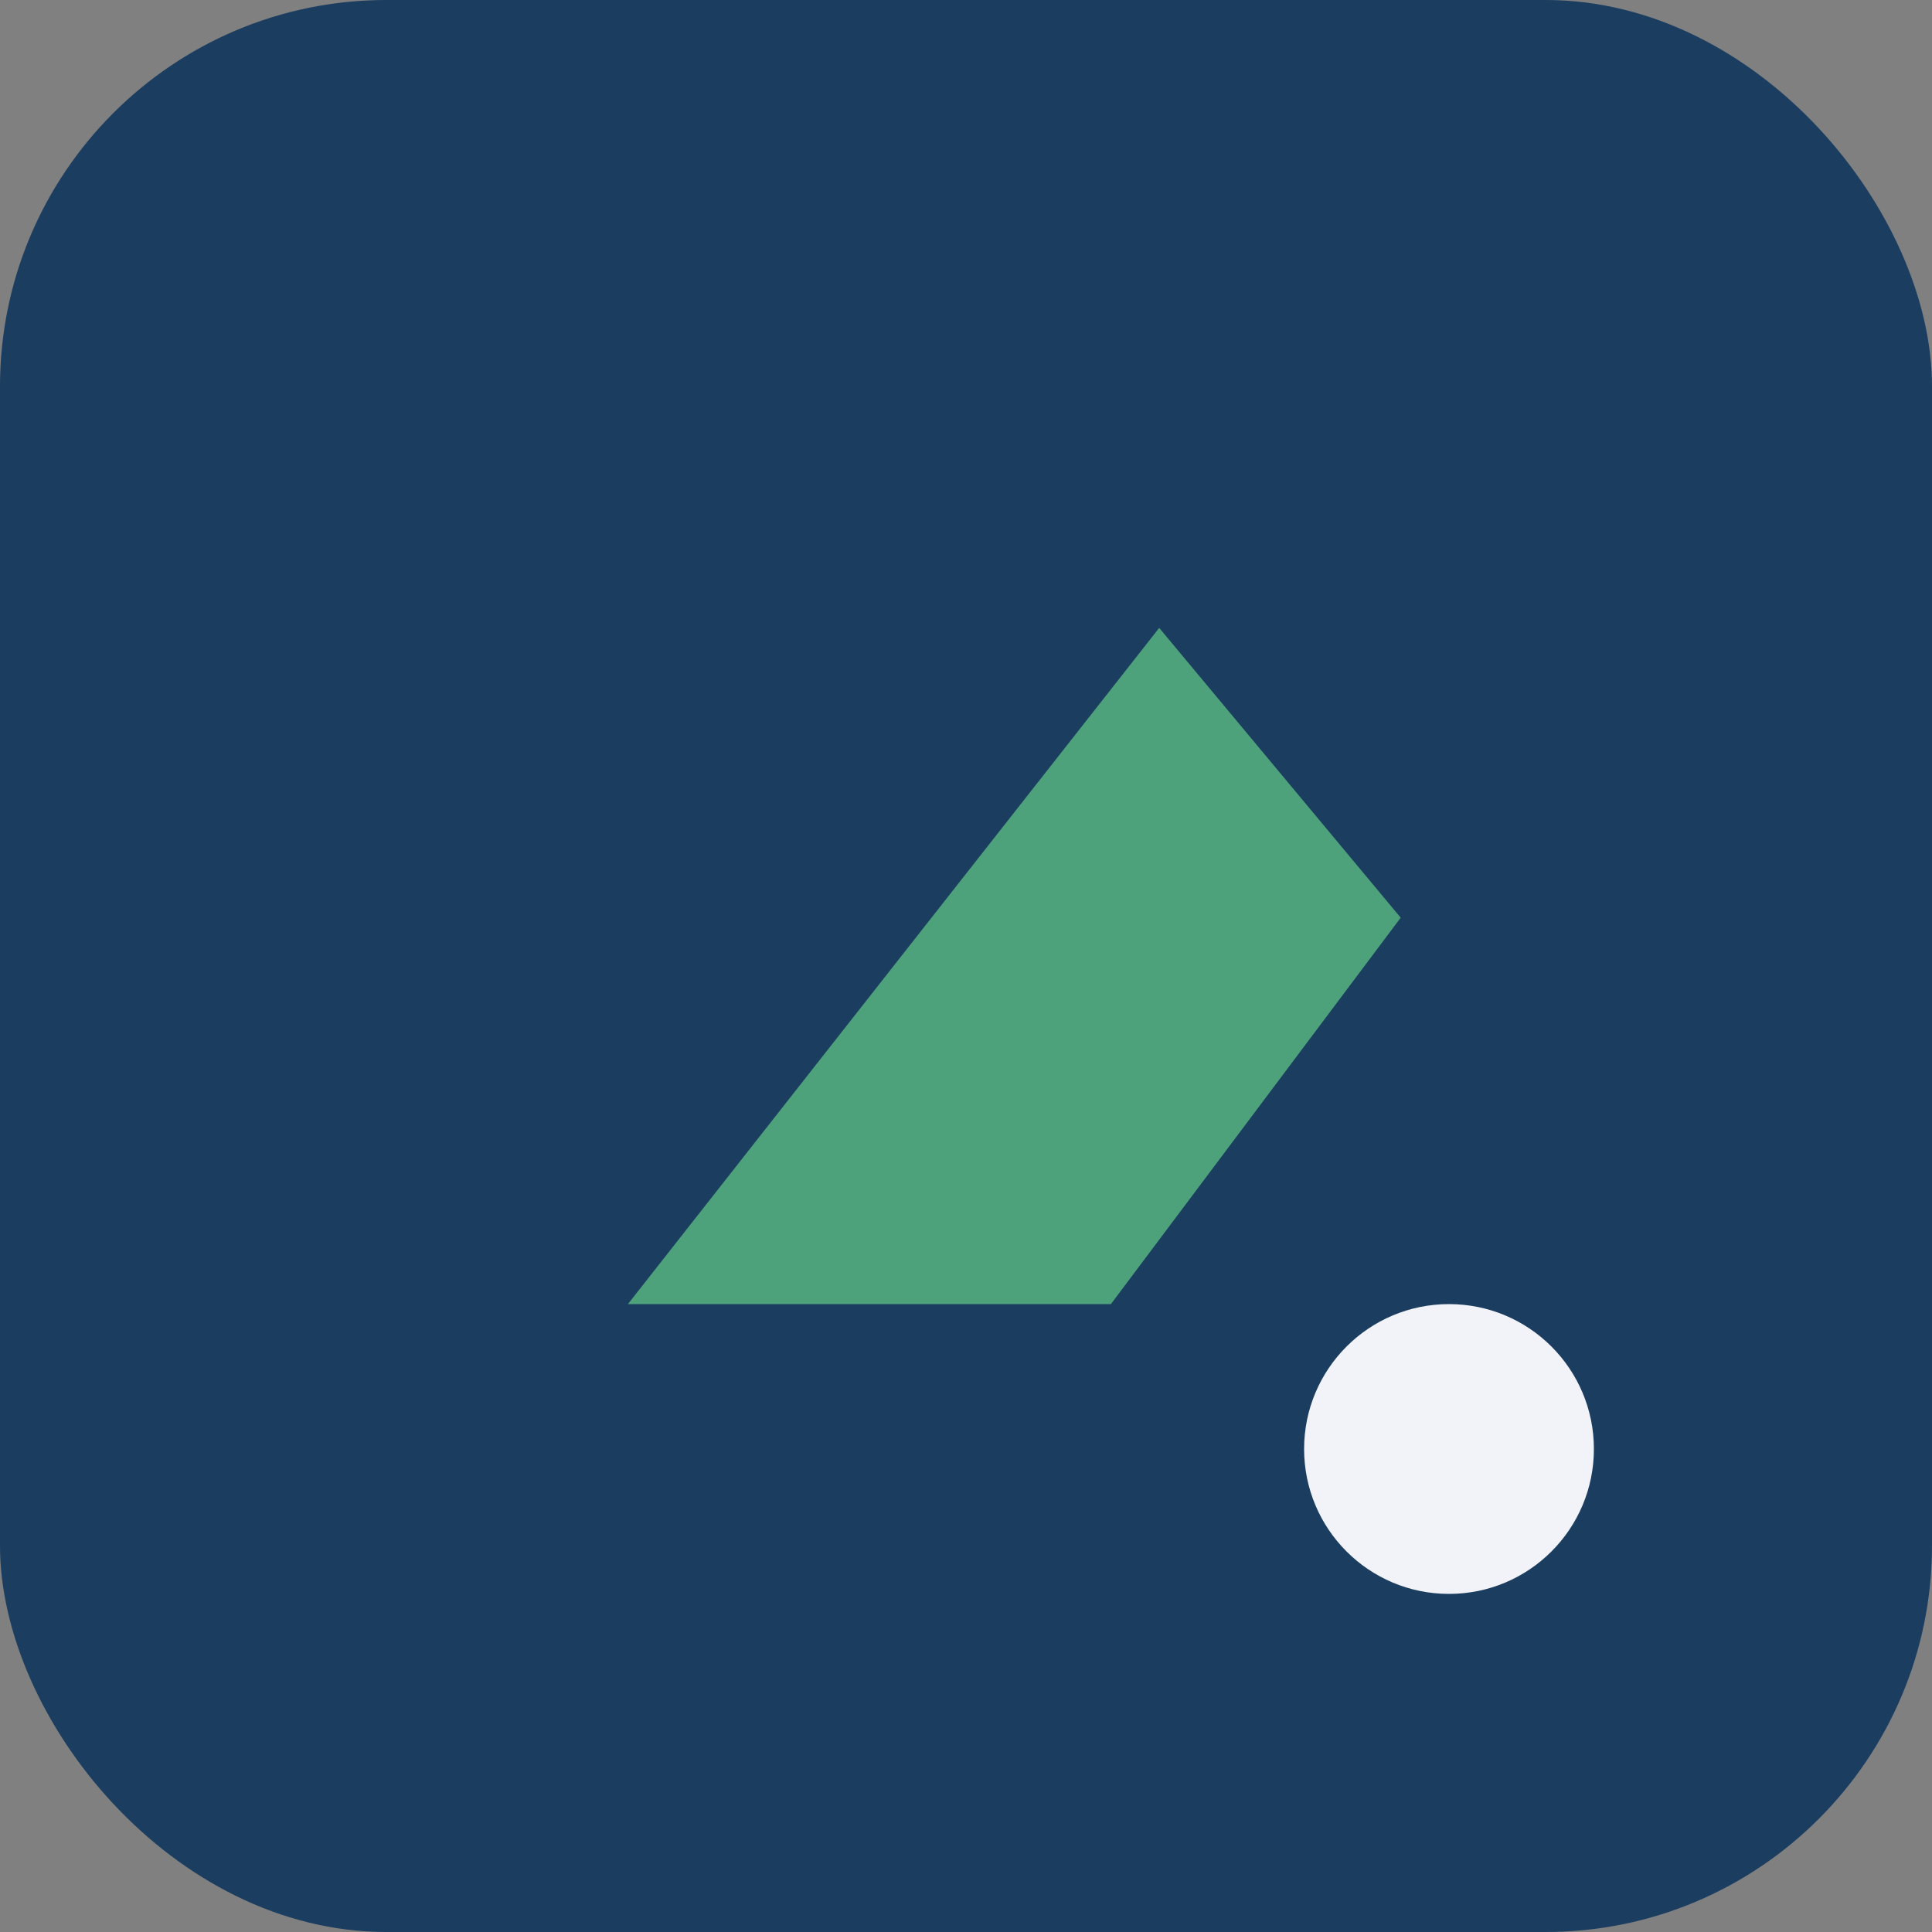 <?xml version="1.0" encoding="UTF-8"?>
<svg xmlns="http://www.w3.org/2000/svg" width="40" height="40" viewBox="0 0 40 40"><rect x="0" y="0" width="40" height="40" fill="#808080" stroke="none"/><rect width="40" height="40" rx="8" fill="#1B3D60"/><path d="M13 27L24 13l5 6-6 8z" fill="#4EA27B"/><circle cx="30" cy="30" r="3" fill="#F2F3F8"/></svg>